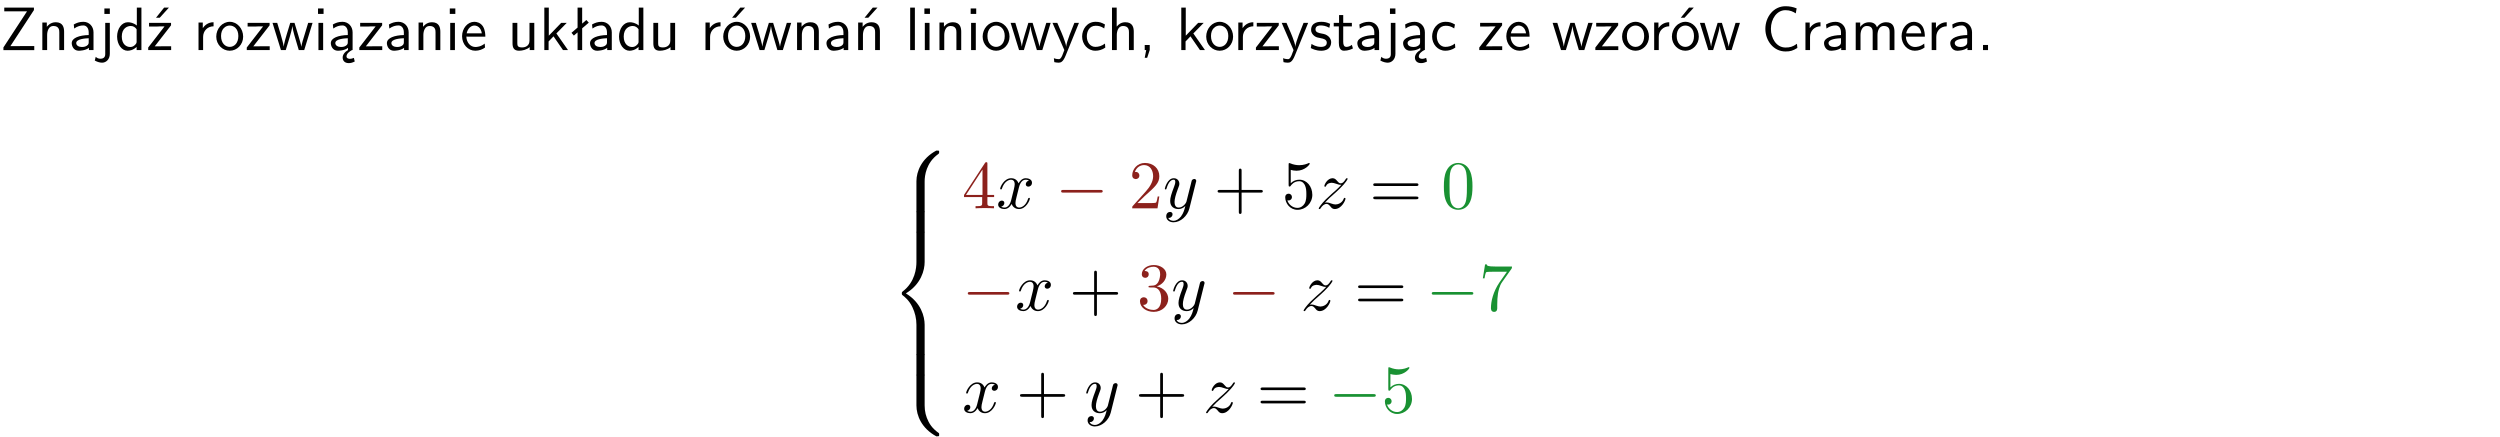 <?xml version="1.0" encoding="UTF-8"?>
<svg width="366pt" height="64pt" version="1.2" viewBox="0 0 366 64" xmlns="http://www.w3.org/2000/svg" xmlns:xlink="http://www.w3.org/1999/xlink">
 <defs>
  <symbol id="glyph0-1" overflow="visible">
   <path d="m4.969-5.859v-0.359h-4.344v0.547h1.781 0.328 1.219l-3.453 5.281v0.391h4.516v-0.594h-0.859c-0.781 0-1.578 0.016-2.359 0.016h-0.281z"/>
  </symbol>
  <symbol id="glyph0-2" overflow="visible">
   <path d="m3.906-2.672c0-0.594-0.141-1.406-1.234-1.406-0.812 0-1.25 0.609-1.297 0.672v-0.625h-0.656v4.031h0.703v-2.203c0-0.594 0.234-1.328 0.906-1.328 0.859 0 0.875 0.641 0.875 0.922v2.609h0.703z"/>
  </symbol>
  <symbol id="glyph0-3" overflow="visible">
   <path d="m3.578-2.594c0-0.906-0.656-1.547-1.484-1.547-0.578 0-0.984 0.156-1.406 0.391l0.062 0.594c0.453-0.328 0.906-0.453 1.344-0.453 0.422 0 0.781 0.359 0.781 1.031v0.375c-1.344 0.031-2.484 0.406-2.484 1.188 0 0.391 0.25 1.109 1.031 1.109 0.125 0 0.969-0.016 1.484-0.422v0.328h0.672zm-0.703 1.406c0 0.172 0 0.391-0.297 0.562-0.266 0.172-0.609 0.172-0.703 0.172-0.438 0-0.828-0.203-0.828-0.578 0-0.625 1.453-0.688 1.828-0.703z"/>
  </symbol>
  <symbol id="glyph0-4" overflow="visible">
   <path d="m1.656-6.094h-0.797v0.797h0.797zm-2.203 7.625c0.438 0.25 0.844 0.312 1.078 0.312 0.562 0 1.125-0.469 1.125-1.312v-4.516h-0.672v4.594c0 0.578-0.453 0.656-0.703 0.656-0.266 0-0.5-0.094-0.688-0.281z"/>
  </symbol>
  <symbol id="glyph0-5" overflow="visible">
   <path d="m3.891-6.219h-0.672v2.625c-0.469-0.391-0.969-0.484-1.312-0.484-0.891 0-1.578 0.938-1.578 2.094 0 1.172 0.688 2.078 1.531 2.078 0.297 0 0.828-0.078 1.328-0.562v0.469h0.703zm-0.703 4.969c0 0.125 0 0.297-0.297 0.547-0.203 0.188-0.422 0.25-0.656 0.25-0.562 0-1.219-0.422-1.219-1.531 0-1.188 0.781-1.547 1.312-1.547 0.391 0 0.672 0.203 0.859 0.484z"/>
  </symbol>
  <symbol id="glyph0-6" overflow="visible">
   <path d="m3.594-3.625v-0.359h-3.219v0.531h1.25c0.109 0 0.219-0.016 0.328-0.016h0.688l-2.391 3.094v0.375h3.359v-0.562h-1.328c-0.109 0-0.203 0.016-0.312 0.016h-0.766zm-0.312-2.594h-0.703l-1.188 1.484h0.547z"/>
  </symbol>
  <symbol id="glyph0-7" overflow="visible">
   <path d="m1.406-1.922c0-0.891 0.641-1.547 1.531-1.562v-0.594c-0.797 0-1.297 0.453-1.578 0.859v-0.812h-0.625v4.031h0.672z"/>
  </symbol>
  <symbol id="glyph0-8" overflow="visible">
   <path d="m4.203-1.969c0-1.203-0.891-2.172-1.953-2.172-1.109 0-1.984 1-1.984 2.172s0.922 2.062 1.969 2.062c1.078 0 1.969-0.906 1.969-2.062zm-1.969 1.5c-0.625 0-1.266-0.516-1.266-1.594s0.688-1.531 1.266-1.531c0.625 0 1.266 0.469 1.266 1.531s-0.609 1.594-1.266 1.594z"/>
  </symbol>
  <symbol id="glyph0-9" overflow="visible">
   <path d="m3.594-3.625v-0.359h-3.219v0.531h1.25c0.109 0 0.219-0.016 0.328-0.016h0.688l-2.391 3.094v0.375h3.359v-0.562h-1.328c-0.109 0-0.203 0.016-0.312 0.016h-0.766z"/>
  </symbol>
  <symbol id="glyph0-10" overflow="visible">
   <path d="m5.984-3.984h-0.641l-0.578 1.906c-0.109 0.312-0.375 1.203-0.422 1.594-0.031-0.281-0.266-1.078-0.422-1.594l-0.578-1.906h-0.625l-0.516 1.688c-0.094 0.312-0.406 1.344-0.438 1.797-0.047-0.422-0.344-1.438-0.484-1.938l-0.469-1.547h-0.688l1.234 3.984h0.703c0.047-0.141 0.359-1.141 0.562-1.844 0.125-0.422 0.375-1.297 0.391-1.641h0.016c0.016 0.25 0.172 0.875 0.281 1.266l0.656 2.219h0.797z"/>
  </symbol>
  <symbol id="glyph0-11" overflow="visible">
   <path d="m1.469-6.094h-0.812v0.797h0.812zm-0.062 2.109h-0.688v3.984h0.688z"/>
  </symbol>
  <symbol id="glyph0-12" overflow="visible">
   <path d="m2.875-1.188c0 0.172 0 0.391-0.297 0.562-0.266 0.172-0.609 0.172-0.703 0.172-0.438 0-0.828-0.203-0.828-0.578 0-0.625 1.453-0.688 1.828-0.703zm-0.188 2.125c0-0.406 0.375-0.703 0.797-0.938h0.094v-2.594c0-0.906-0.656-1.547-1.484-1.547-0.578 0-0.984 0.156-1.406 0.391l0.062 0.594c0.453-0.328 0.906-0.453 1.344-0.453 0.422 0 0.781 0.359 0.781 1.031v0.375c-1.344 0.031-2.484 0.406-2.484 1.188 0 0.391 0.25 1.109 1.031 1.109 0.125 0 0.969-0.016 1.484-0.422v0.328c-0.453 0.25-0.812 0.688-0.781 1.141 0.016 0.391 0.281 0.766 0.891 0.766 0.297 0 0.516-0.062 0.875-0.234l-0.125-0.531c-0.203 0.094-0.406 0.141-0.594 0.141-0.25-0.031-0.469-0.078-0.484-0.344z"/>
  </symbol>
  <symbol id="glyph0-13" overflow="visible">
   <path d="m3.719-1.969c0-0.297-0.016-0.969-0.359-1.516-0.375-0.547-0.922-0.656-1.25-0.656-0.984 0-1.797 0.953-1.797 2.109 0 1.188 0.859 2.125 1.938 2.125 0.562 0 1.078-0.203 1.422-0.469l-0.047-0.578c-0.562 0.469-1.156 0.5-1.359 0.5-0.719 0-1.297-0.625-1.328-1.516zm-2.734-0.484c0.141-0.688 0.625-1.141 1.125-1.141 0.469 0 0.969 0.312 1.094 1.141z"/>
  </symbol>
  <symbol id="glyph0-14" overflow="visible">
   <path d="m3.906-3.984h-0.703v2.609c0 0.672-0.5 0.984-1.078 0.984-0.641 0-0.703-0.234-0.703-0.625v-2.969h-0.703v3c0 0.656 0.219 1.078 0.953 1.078 0.484 0 1.125-0.141 1.562-0.531v0.438h0.672z"/>
  </symbol>
  <symbol id="glyph0-15" overflow="visible">
   <path d="m2.516-2.438 1.516-1.547h-0.812l-1.812 1.875v-4.109h-0.656v6.219h0.625v-1.266l0.719-0.75 1.391 2.016h0.734z"/>
  </symbol>
  <symbol id="glyph0-16" overflow="visible">
   <path d="m2.516-4.406-0.609 0.531v-2.344h-0.672v2.922l-0.891 0.766 0.344 0.406 0.547-0.469v2.594h0.672v-3.188l0.969-0.828z"/>
  </symbol>
  <symbol id="glyph0-17" overflow="visible">
   <path d="m4.203-1.969c0-1.203-0.891-2.172-1.953-2.172-1.109 0-1.984 1-1.984 2.172s0.922 2.062 1.969 2.062c1.078 0 1.969-0.906 1.969-2.062zm-1.969 1.5c-0.625 0-1.266-0.516-1.266-1.594s0.688-1.531 1.266-1.531c0.625 0 1.266 0.469 1.266 1.531s-0.609 1.594-1.266 1.594zm1.234-5.75h-0.703l-1.203 1.484h0.547z"/>
  </symbol>
  <symbol id="glyph0-18" overflow="visible">
   <path d="m3.906-2.672c0-0.594-0.141-1.406-1.234-1.406-0.812 0-1.25 0.609-1.297 0.672v-0.625h-0.656v4.031h0.703v-2.203c0-0.594 0.234-1.328 0.906-1.328 0.859 0 0.875 0.641 0.875 0.922v2.609h0.703zm-0.359-3.547h-0.688l-1.203 1.484h0.547z"/>
  </symbol>
  <symbol id="glyph0-19" overflow="visible">
   <path d="m1.406-6.219h-0.688v6.219h0.688z"/>
  </symbol>
  <symbol id="glyph0-20" overflow="visible">
   <path d="m4-3.984h-0.672c-1.172 2.859-1.188 3.266-1.188 3.469h-0.016c-0.047-0.594-0.766-2.266-0.812-2.344l-0.484-1.125h-0.703l1.734 3.984c-0.094 0.281-0.281 0.719-0.312 0.812-0.234 0.516-0.391 0.516-0.516 0.516-0.141 0-0.438-0.031-0.703-0.141l0.062 0.578c0.188 0.047 0.438 0.078 0.641 0.078 0.312 0 0.641-0.109 1.016-1.031z"/>
  </symbol>
  <symbol id="glyph0-21" overflow="visible">
   <path d="m3.672-3.75c-0.531-0.297-0.828-0.391-1.375-0.391-1.25 0-1.969 1.094-1.969 2.156 0 1.109 0.812 2.078 1.938 2.078 0.484 0 0.969-0.125 1.453-0.453l-0.047-0.594c-0.469 0.359-0.953 0.484-1.406 0.484-0.734 0-1.25-0.656-1.25-1.531 0-0.703 0.344-1.562 1.297-1.562 0.453 0 0.766 0.078 1.25 0.391z"/>
  </symbol>
  <symbol id="glyph0-22" overflow="visible">
   <path d="m3.906-2.672c0-0.594-0.141-1.406-1.234-1.406-0.562 0-0.984 0.281-1.266 0.641v-2.781h-0.688v6.219h0.703v-2.203c0-0.594 0.234-1.328 0.906-1.328 0.859 0 0.875 0.641 0.875 0.922v2.609h0.703z"/>
  </symbol>
  <symbol id="glyph0-23" overflow="visible">
   <path d="m1.609-0.016v-0.734h-0.734v0.75h0.219l-0.219 1.125h0.359z"/>
  </symbol>
  <symbol id="glyph0-24" overflow="visible">
   <path d="m3.078-3.844c-0.469-0.219-0.828-0.297-1.297-0.297-0.219 0-1.484 0-1.484 1.188 0 0.438 0.266 0.719 0.484 0.891 0.281 0.203 0.469 0.234 0.969 0.328 0.328 0.062 0.844 0.172 0.844 0.656 0 0.609-0.703 0.609-0.844 0.609-0.734 0-1.234-0.328-1.391-0.438l-0.109 0.609c0.281 0.141 0.781 0.391 1.516 0.391 0.156 0 0.641 0 1.031-0.281 0.281-0.219 0.438-0.578 0.438-0.953 0-0.5-0.344-0.812-0.359-0.828-0.344-0.312-0.594-0.375-1.031-0.453-0.5-0.094-0.906-0.188-0.906-0.625 0-0.562 0.641-0.562 0.75-0.562 0.297 0 0.766 0.047 1.281 0.344z"/>
  </symbol>
  <symbol id="glyph0-25" overflow="visible">
   <path d="m1.562-3.469h1.266v-0.516h-1.266v-1.141h-0.609v1.141h-0.781v0.516h0.75v2.406c0 0.531 0.125 1.156 0.75 1.156s1.078-0.219 1.312-0.328l-0.156-0.531c-0.234 0.188-0.516 0.297-0.797 0.297-0.344 0-0.469-0.281-0.469-0.75z"/>
  </symbol>
  <symbol id="glyph0-26" overflow="visible">
   <path d="m5.172-6.109c-0.562-0.219-1.047-0.312-1.641-0.312-1.719 0-2.938 1.547-2.938 3.312 0 1.734 1.203 3.312 2.953 3.312 0.734 0 1.094-0.125 1.734-0.516l-0.062-0.609c-0.641 0.453-1.047 0.547-1.672 0.547-1.344 0-2.141-1.359-2.141-2.734 0-1.469 0.875-2.734 2.125-2.734 0.703 0 1.125 0.219 1.516 0.469z"/>
  </symbol>
  <symbol id="glyph0-27" overflow="visible">
   <path d="m6.391-2.672c0-0.609-0.141-1.406-1.219-1.406-0.547 0-1.016 0.25-1.344 0.734-0.234-0.688-0.859-0.734-1.141-0.734-0.656 0-1.078 0.359-1.312 0.688v-0.641h-0.656v4.031h0.703v-2.203c0-0.609 0.25-1.328 0.906-1.328 0.844 0 0.875 0.578 0.875 0.922v2.609h0.703v-2.203c0-0.609 0.25-1.328 0.906-1.328 0.844 0 0.875 0.578 0.875 0.922v2.609h0.703z"/>
  </symbol>
  <symbol id="glyph0-28" overflow="visible">
   <path d="m1.609-0.75h-0.734v0.75h0.734z"/>
  </symbol>
  <symbol id="glyph1-1" overflow="visible">
   <path d="m5.031 4.516c0-0.812 0.219-2.719 1.984-3.984 0.125-0.094 0.141-0.109 0.141-0.281 0-0.234-0.016-0.234-0.266-0.234h-0.156c-2.141 1.156-2.906 3.031-2.906 4.5v4.281c0 0.266 0.016 0.281 0.281 0.281h0.641c0.266 0 0.281-0.016 0.281-0.281z"/>
  </symbol>
  <symbol id="glyph1-2" overflow="visible">
   <path d="m5.031 0.172c0-0.266-0.016-0.266-0.281-0.266h-0.641c-0.266 0-0.281 0-0.281 0.266v2.656c0 0.25 0.016 0.266 0.281 0.266h0.641c0.266 0 0.281-0.016 0.281-0.266z"/>
  </symbol>
  <symbol id="glyph1-3" overflow="visible">
   <path d="m5.031 13.562c0-1.203-0.516-3.234-2.75-4.594 2.25-1.359 2.75-3.422 2.75-4.594v-4.203c0-0.266-0.016-0.266-0.281-0.266h-0.641c-0.266 0-0.281 0-0.281 0.266v4.219c0 0.828-0.172 2.906-2.016 4.297-0.109 0.094-0.125 0.109-0.125 0.281 0 0.188 0.016 0.188 0.125 0.281 0.266 0.203 0.953 0.734 1.422 1.734 0.391 0.797 0.594 1.688 0.594 2.578v4.219c0 0.25 0.016 0.266 0.281 0.266h0.641c0.266 0 0.281-0.016 0.281-0.266z"/>
  </symbol>
  <symbol id="glyph1-4" overflow="visible">
   <path d="m5.031 0.172c0-0.266-0.016-0.266-0.281-0.266h-0.641c-0.266 0-0.281 0-0.281 0.266v4.281c0 1.484 0.766 3.359 2.906 4.516h0.156c0.25 0 0.266-0.016 0.266-0.25 0-0.172-0.016-0.188-0.047-0.219-0.312-0.219-1.031-0.734-1.5-1.656-0.391-0.75-0.578-1.516-0.578-2.391z"/>
  </symbol>
  <symbol id="glyph2-1" overflow="visible">
   <path d="m0.281-1.641h2.656v0.859c0 0.359-0.031 0.469-0.766 0.469h-0.203v0.312c0.406-0.031 0.922-0.031 1.344-0.031s0.938 0 1.359 0.031v-0.312h-0.219c-0.734 0-0.75-0.109-0.75-0.469v-0.859h0.984v-0.312h-0.984v-4.531c0-0.203 0-0.266-0.172-0.266-0.078 0-0.109 0-0.188 0.125l-3.062 4.672zm2.703-0.312h-2.422l2.422-3.719z"/>
  </symbol>
  <symbol id="glyph2-2" overflow="visible">
   <path d="m4.469-1.734h-0.234c-0.062 0.297-0.125 0.734-0.234 0.891-0.062 0.078-0.719 0.078-0.938 0.078h-1.797l1.062-1.031c1.547-1.375 2.141-1.906 2.141-2.906 0-1.141-0.891-1.938-2.109-1.938-1.125 0-1.859 0.922-1.859 1.812 0 0.547 0.5 0.547 0.531 0.547 0.172 0 0.516-0.109 0.516-0.531 0-0.25-0.188-0.516-0.531-0.516-0.078 0-0.094 0-0.125 0.016 0.219-0.656 0.766-1.016 1.344-1.016 0.906 0 1.328 0.812 1.328 1.625 0 0.797-0.484 1.578-1.047 2.203l-1.906 2.125c-0.109 0.109-0.109 0.141-0.109 0.375h3.703z"/>
  </symbol>
  <symbol id="glyph2-3" overflow="visible">
   <path d="m4.078-2.297h2.781c0.141 0 0.328 0 0.328-0.203 0-0.188-0.188-0.188-0.328-0.188h-2.781v-2.797c0-0.141 0-0.328-0.203-0.328s-0.203 0.188-0.203 0.328v2.797h-2.781c-0.141 0-0.328 0-0.328 0.188 0 0.203 0.188 0.203 0.328 0.203h2.781v2.797c0 0.141 0 0.328 0.203 0.328s0.203-0.188 0.203-0.328z"/>
  </symbol>
  <symbol id="glyph2-4" overflow="visible">
   <path d="m4.469-2c0-1.188-0.812-2.188-1.891-2.188-0.469 0-0.906 0.156-1.266 0.516v-1.953c0.203 0.062 0.531 0.125 0.844 0.125 1.234 0 1.938-0.906 1.938-1.031 0-0.062-0.031-0.109-0.109-0.109 0 0-0.031 0-0.078 0.031-0.203 0.094-0.688 0.297-1.359 0.297-0.391 0-0.859-0.078-1.328-0.281-0.078-0.031-0.094-0.031-0.109-0.031-0.109 0-0.109 0.078-0.109 0.234v2.953c0 0.172 0 0.25 0.141 0.25 0.078 0 0.094-0.016 0.141-0.078 0.109-0.156 0.469-0.703 1.281-0.703 0.516 0 0.766 0.453 0.844 0.641 0.156 0.375 0.188 0.75 0.188 1.25 0 0.359 0 0.953-0.25 1.375-0.234 0.391-0.609 0.641-1.062 0.641-0.719 0-1.297-0.531-1.469-1.109 0.031 0 0.062 0.016 0.172 0.016 0.328 0 0.5-0.25 0.5-0.484 0-0.25-0.172-0.5-0.5-0.5-0.141 0-0.484 0.078-0.484 0.531 0 0.859 0.688 1.828 1.797 1.828 1.156 0 2.172-0.953 2.172-2.219z"/>
  </symbol>
  <symbol id="glyph2-5" overflow="visible">
   <path d="m6.844-3.266c0.156 0 0.344 0 0.344-0.188 0-0.203-0.188-0.203-0.328-0.203h-5.969c-0.141 0-0.328 0-0.328 0.203 0 0.188 0.188 0.188 0.328 0.188zm0.016 1.938c0.141 0 0.328 0 0.328-0.203 0-0.188-0.188-0.188-0.344-0.188h-5.953c-0.141 0-0.328 0-0.328 0.188 0 0.203 0.188 0.203 0.328 0.203z"/>
  </symbol>
  <symbol id="glyph2-6" overflow="visible">
   <path d="m4.578-3.188c0-0.797-0.047-1.594-0.391-2.328-0.453-0.969-1.281-1.125-1.688-1.125-0.609 0-1.328 0.266-1.75 1.188-0.312 0.688-0.359 1.469-0.359 2.266 0 0.75 0.031 1.641 0.453 2.406 0.422 0.797 1.156 1 1.641 1 0.531 0 1.297-0.203 1.734-1.156 0.312-0.688 0.359-1.469 0.359-2.25zm-2.094 3.188c-0.391 0-0.984-0.25-1.156-1.203-0.109-0.594-0.109-1.516-0.109-2.109 0-0.641 0-1.297 0.078-1.828 0.188-1.188 0.938-1.281 1.188-1.281 0.328 0 0.984 0.188 1.172 1.172 0.109 0.562 0.109 1.312 0.109 1.938 0 0.75 0 1.422-0.109 2.062-0.156 0.953-0.719 1.25-1.172 1.25z"/>
  </symbol>
  <symbol id="glyph2-7" overflow="visible">
   <path d="m2.891-3.516c0.812-0.266 1.391-0.953 1.391-1.75 0-0.812-0.875-1.375-1.828-1.375-1 0-1.766 0.594-1.766 1.359 0 0.328 0.219 0.516 0.516 0.516s0.5-0.219 0.5-0.516c0-0.484-0.469-0.484-0.609-0.484 0.297-0.5 0.953-0.625 1.312-0.625 0.422 0 0.969 0.219 0.969 1.109 0 0.125-0.031 0.703-0.281 1.141-0.297 0.484-0.641 0.516-0.891 0.516-0.078 0.016-0.312 0.031-0.391 0.031-0.078 0.016-0.141 0.031-0.141 0.125 0 0.109 0.062 0.109 0.234 0.109h0.438c0.812 0 1.188 0.672 1.188 1.656 0 1.359-0.688 1.641-1.125 1.641s-1.188-0.172-1.531-0.75c0.344 0.047 0.656-0.172 0.656-0.547 0-0.359-0.266-0.562-0.547-0.562-0.25 0-0.562 0.141-0.562 0.578 0 0.906 0.922 1.562 2.016 1.562 1.219 0 2.125-0.906 2.125-1.922 0-0.812-0.641-1.594-1.672-1.812z"/>
  </symbol>
  <symbol id="glyph2-8" overflow="visible">
   <path d="m4.75-6.078c0.078-0.109 0.078-0.125 0.078-0.344h-2.422c-1.203 0-1.234-0.125-1.266-0.312h-0.25l-0.328 2.047h0.25c0.031-0.156 0.109-0.781 0.25-0.906 0.062-0.062 0.844-0.062 0.969-0.062h2.062c-0.109 0.156-0.891 1.25-1.109 1.578-0.906 1.344-1.234 2.734-1.234 3.75 0 0.094 0 0.547 0.469 0.547 0.453 0 0.453-0.453 0.453-0.547v-0.516c0-0.547 0.031-1.094 0.109-1.625 0.047-0.234 0.172-1.094 0.625-1.703z"/>
  </symbol>
  <symbol id="glyph3-1" overflow="visible">
   <path d="m3.328-3.016c0.062-0.25 0.297-1.172 0.984-1.172 0.047 0 0.297 0 0.5 0.125-0.281 0.062-0.469 0.297-0.469 0.547 0 0.156 0.109 0.344 0.375 0.344 0.219 0 0.531-0.172 0.531-0.578 0-0.516-0.578-0.656-0.922-0.656-0.578 0-0.922 0.531-1.047 0.75-0.25-0.656-0.781-0.75-1.078-0.75-1.031 0-1.609 1.281-1.609 1.531 0 0.109 0.109 0.109 0.125 0.109 0.078 0 0.109-0.031 0.125-0.109 0.344-1.062 1-1.312 1.344-1.312 0.188 0 0.531 0.094 0.531 0.672 0 0.312-0.172 0.969-0.531 2.375-0.156 0.609-0.516 1.031-0.953 1.031-0.062 0-0.281 0-0.5-0.125 0.25-0.062 0.469-0.266 0.469-0.547 0-0.266-0.219-0.344-0.359-0.344-0.312 0-0.547 0.25-0.547 0.578 0 0.453 0.484 0.656 0.922 0.656 0.672 0 1.031-0.703 1.047-0.75 0.125 0.359 0.484 0.75 1.078 0.75 1.031 0 1.594-1.281 1.594-1.531 0-0.109-0.078-0.109-0.109-0.109-0.094 0-0.109 0.047-0.141 0.109-0.328 1.078-1 1.312-1.312 1.312-0.391 0-0.547-0.312-0.547-0.656 0-0.219 0.047-0.438 0.156-0.875z"/>
  </symbol>
  <symbol id="glyph3-2" overflow="visible">
   <path d="m4.844-3.797c0.047-0.141 0.047-0.156 0.047-0.234 0-0.172-0.141-0.266-0.297-0.266-0.094 0-0.25 0.062-0.344 0.203-0.016 0.062-0.109 0.359-0.141 0.547-0.078 0.25-0.141 0.531-0.203 0.797l-0.453 1.797c-0.031 0.141-0.469 0.844-1.125 0.844-0.5 0-0.609-0.438-0.609-0.812 0-0.453 0.172-1.078 0.5-1.953 0.156-0.406 0.203-0.516 0.203-0.719 0-0.438-0.312-0.812-0.812-0.812-0.953 0-1.312 1.453-1.312 1.531 0 0.109 0.094 0.109 0.109 0.109 0.109 0 0.109-0.031 0.156-0.188 0.281-0.938 0.672-1.234 1.016-1.234 0.078 0 0.25 0 0.25 0.312 0 0.25-0.109 0.516-0.172 0.703-0.406 1.062-0.578 1.625-0.578 2.094 0 0.891 0.625 1.188 1.219 1.188 0.391 0 0.719-0.172 1-0.453-0.125 0.516-0.25 1.016-0.641 1.547-0.266 0.328-0.641 0.625-1.094 0.625-0.141 0-0.594-0.031-0.766-0.422 0.156 0 0.297 0 0.422-0.125 0.109-0.078 0.203-0.219 0.203-0.406 0-0.312-0.266-0.344-0.359-0.344-0.234 0-0.562 0.156-0.562 0.641 0 0.5 0.438 0.875 1.062 0.875 1.016 0 2.047-0.906 2.328-2.031z"/>
  </symbol>
  <symbol id="glyph3-3" overflow="visible">
   <path d="m1.328-0.828c0.531-0.578 0.828-0.828 1.188-1.141 0 0 0.609-0.531 0.969-0.891 0.953-0.922 1.172-1.406 1.172-1.453 0-0.094-0.094-0.094-0.109-0.094-0.078 0-0.094 0.016-0.156 0.109-0.297 0.484-0.5 0.641-0.734 0.641-0.25 0-0.359-0.156-0.516-0.328-0.188-0.219-0.359-0.422-0.688-0.422-0.75 0-1.203 0.922-1.203 1.141 0 0.047 0.031 0.109 0.109 0.109 0.094 0 0.109-0.047 0.141-0.109 0.188-0.469 0.766-0.469 0.844-0.469 0.203 0 0.391 0.062 0.625 0.141 0.406 0.156 0.516 0.156 0.766 0.156-0.359 0.422-1.188 1.141-1.375 1.297-0.5 0.453-0.516 0.469-0.906 0.844-0.672 0.672-1.031 1.234-1.031 1.312 0 0.094 0.109 0.094 0.125 0.094 0.078 0 0.094-0.016 0.156-0.125 0.234-0.359 0.531-0.625 0.859-0.625 0.219 0 0.328 0.094 0.578 0.375 0.156 0.219 0.344 0.375 0.625 0.375 1 0 1.578-1.266 1.578-1.531 0-0.047-0.047-0.109-0.125-0.109-0.094 0-0.109 0.062-0.141 0.141-0.234 0.641-0.875 0.828-1.203 0.828-0.188 0-0.375-0.062-0.578-0.125-0.344-0.125-0.5-0.172-0.703-0.172-0.016 0-0.172 0-0.266 0.031z"/>
  </symbol>
  <symbol id="glyph4-1" overflow="visible">
   <path d="m6.594-2.297c0.141 0 0.328 0 0.328-0.203 0-0.188-0.188-0.188-0.328-0.188h-5.438c-0.141 0-0.328 0-0.328 0.188 0 0.203 0.188 0.203 0.328 0.203z"/>
  </symbol>
  <clipPath id="clip1">
   <path d="m0 1h365.67v1h-365.67z"/>
  </clipPath>
 </defs>
 <g id="surface1">
  <g>
   <use y="7.333" xlink:href="#glyph0-1"/>
   <use x="5.479" y="7.333" xlink:href="#glyph0-2"/>
   <use x="10.112" y="7.333" xlink:href="#glyph0-3"/>
   <use x="14.422" y="7.333" xlink:href="#glyph0-4"/>
   <use x="16.813" y="7.333" xlink:href="#glyph0-5"/>
   <use x="21.446" y="7.333" xlink:href="#glyph0-6"/>
   <use x="28.329" y="7.333" xlink:href="#glyph0-7"/>
   <use x="31.393" y="7.333" xlink:href="#glyph0-8"/>
   <use x="35.876" y="7.333" xlink:href="#glyph0-9"/>
   <use x="39.774" y="7.333" xlink:href="#glyph0-10"/>
   <use x="45.901" y="7.333" xlink:href="#glyph0-11"/>
   <use x="48.043" y="7.333" xlink:href="#glyph0-12"/>
   <use x="52.352" y="7.333" xlink:href="#glyph0-9"/>
   <use x="56.25" y="7.333" xlink:href="#glyph0-3"/>
   <use x="60.559" y="7.333" xlink:href="#glyph0-2"/>
   <use x="65.192" y="7.333" xlink:href="#glyph0-11"/>
   <use x="67.334" y="7.333" xlink:href="#glyph0-13"/>
   <use x="74.314" y="7.333" xlink:href="#glyph0-14"/>
   <use x="78.937" y="7.333" xlink:href="#glyph0-15"/>
   <use x="83.321" y="7.333" xlink:href="#glyph0-16"/>
   <use x="85.988" y="7.333" xlink:href="#glyph0-3"/>
   <use x="90.297" y="7.333" xlink:href="#glyph0-5"/>
   <use x="94.93" y="7.333" xlink:href="#glyph0-14"/>
   <use x="102.549" y="7.333" xlink:href="#glyph0-7"/>
   <use x="105.613" y="7.333" xlink:href="#glyph0-17"/>
   <use x="109.845" y="7.333" xlink:href="#glyph0-10"/>
   <use x="115.971" y="7.333" xlink:href="#glyph0-2"/>
   <use x="120.604" y="7.333" xlink:href="#glyph0-3"/>
   <use x="124.914" y="7.333" xlink:href="#glyph0-18"/>
   <use x="132.532" y="7.333" xlink:href="#glyph0-19"/>
   <use x="134.674" y="7.333" xlink:href="#glyph0-11"/>
   <use x="136.817" y="7.333" xlink:href="#glyph0-2"/>
   <use x="141.449" y="7.333" xlink:href="#glyph0-11"/>
   <use x="143.592" y="7.333" xlink:href="#glyph0-8"/>
   <use x="147.833" y="7.333" xlink:href="#glyph0-10"/>
   <use x="153.959" y="7.333" xlink:href="#glyph0-20"/>
   <use x="158.094" y="7.333" xlink:href="#glyph0-21"/>
   <use x="162.078" y="7.333" xlink:href="#glyph0-22"/>
   <use x="166.711" y="7.333" xlink:href="#glyph0-23"/>
   <use x="172.188" y="7.333" xlink:href="#glyph0-15"/>
   <use x="176.321" y="7.333" xlink:href="#glyph0-8"/>
   <use x="180.553" y="7.333" xlink:href="#glyph0-7"/>
   <use x="183.617" y="7.333" xlink:href="#glyph0-9"/>
   <use x="187.514" y="7.333" xlink:href="#glyph0-20"/>
   <use x="191.649" y="7.333" xlink:href="#glyph0-24"/>
   <use x="195.086" y="7.333" xlink:href="#glyph0-25"/>
   <use x="198.323" y="7.333" xlink:href="#glyph0-3"/>
   <use x="202.633" y="7.333" xlink:href="#glyph0-4"/>
   <use x="205.024" y="7.333" xlink:href="#glyph0-12"/>
   <use x="209.333" y="7.333" xlink:href="#glyph0-21"/>
   <use x="216.313" y="7.333" xlink:href="#glyph0-9"/>
   <use x="220.21" y="7.333" xlink:href="#glyph0-13"/>
   <use x="227.181" y="7.333" xlink:href="#glyph0-10"/>
   <use x="233.308" y="7.333" xlink:href="#glyph0-9"/>
   <use x="237.205" y="7.333" xlink:href="#glyph0-8"/>
   <use x="241.437" y="7.333" xlink:href="#glyph0-7"/>
   <use x="244.501" y="7.333" xlink:href="#glyph0-17"/>
   <use x="248.742" y="7.333" xlink:href="#glyph0-10"/>
   <use x="257.855" y="7.333" xlink:href="#glyph0-26"/>
   <use x="263.583" y="7.333" xlink:href="#glyph0-7"/>
   <use x="266.647" y="7.333" xlink:href="#glyph0-3"/>
   <use x="270.957" y="7.333" xlink:href="#glyph0-27"/>
   <use x="278.079" y="7.333" xlink:href="#glyph0-13"/>
   <use x="282.064" y="7.333" xlink:href="#glyph0-7"/>
   <use x="285.128" y="7.333" xlink:href="#glyph0-3"/>
   <use x="289.437" y="7.333" xlink:href="#glyph0-28"/>
   <use x="130.337" y="22.028" xlink:href="#glyph1-1"/>
   <use x="130.337" y="30.994" xlink:href="#glyph1-2"/>
   <use x="130.337" y="33.983" xlink:href="#glyph1-3"/>
   <use x="130.337" y="51.916" xlink:href="#glyph1-2"/>
   <use x="130.337" y="54.905" xlink:href="#glyph1-4"/>
  </g>
  <g fill="#8c211c">
   <use x="140.853" y="30.496" xlink:href="#glyph2-1"/>
  </g>
  <g>
   <use x="145.834" y="30.496" xlink:href="#glyph3-1"/>
  </g>
  <g fill="#8c211c">
   <use x="154.517" y="30.496" xlink:href="#glyph4-1"/>
   <use x="165.255" y="30.496" xlink:href="#glyph2-2"/>
  </g>
  <g>
   <use x="170.236" y="30.496" xlink:href="#glyph3-2"/>
   <use x="177.692" y="30.496" xlink:href="#glyph2-3"/>
   <use x="187.653" y="30.496" xlink:href="#glyph2-4"/>
   <use x="192.636" y="30.496" xlink:href="#glyph3-3"/>
   <use x="200.474" y="30.496" xlink:href="#glyph2-5"/>
  </g>
  <g fill="#199132">
   <use x="210.993" y="30.496" xlink:href="#glyph2-6"/>
  </g>
  <g fill="#8c211c">
   <use x="140.853" y="45.44" xlink:href="#glyph4-1"/>
  </g>
  <g>
   <use x="148.602" y="45.44" xlink:href="#glyph3-1"/>
   <use x="156.51" y="45.44" xlink:href="#glyph2-3"/>
  </g>
  <g fill="#8c211c">
   <use x="166.471" y="45.44" xlink:href="#glyph2-7"/>
  </g>
  <g>
   <use x="171.454" y="45.44" xlink:href="#glyph3-2"/>
  </g>
  <g fill="#8c211c">
   <use x="179.684" y="45.44" xlink:href="#glyph4-1"/>
  </g>
  <g>
   <use x="190.422" y="45.44" xlink:href="#glyph3-3"/>
   <use x="198.26" y="45.44" xlink:href="#glyph2-5"/>
  </g>
  <g fill="#199132">
   <use x="208.777" y="45.44" xlink:href="#glyph4-1"/>
   <use x="216.525" y="45.44" xlink:href="#glyph2-8"/>
  </g>
  <g>
   <use x="140.853" y="60.384" xlink:href="#glyph3-1"/>
   <use x="148.761" y="60.384" xlink:href="#glyph2-3"/>
   <use x="158.724" y="60.384" xlink:href="#glyph3-2"/>
   <use x="166.179" y="60.384" xlink:href="#glyph2-3"/>
   <use x="176.142" y="60.384" xlink:href="#glyph3-3"/>
   <use x="183.981" y="60.384" xlink:href="#glyph2-5"/>
  </g>
  <g fill="#199132">
   <use x="194.497" y="60.384" xlink:href="#glyph4-1"/>
   <use x="202.245" y="60.384" xlink:href="#glyph2-4"/>
  </g>
 </g>
</svg>
